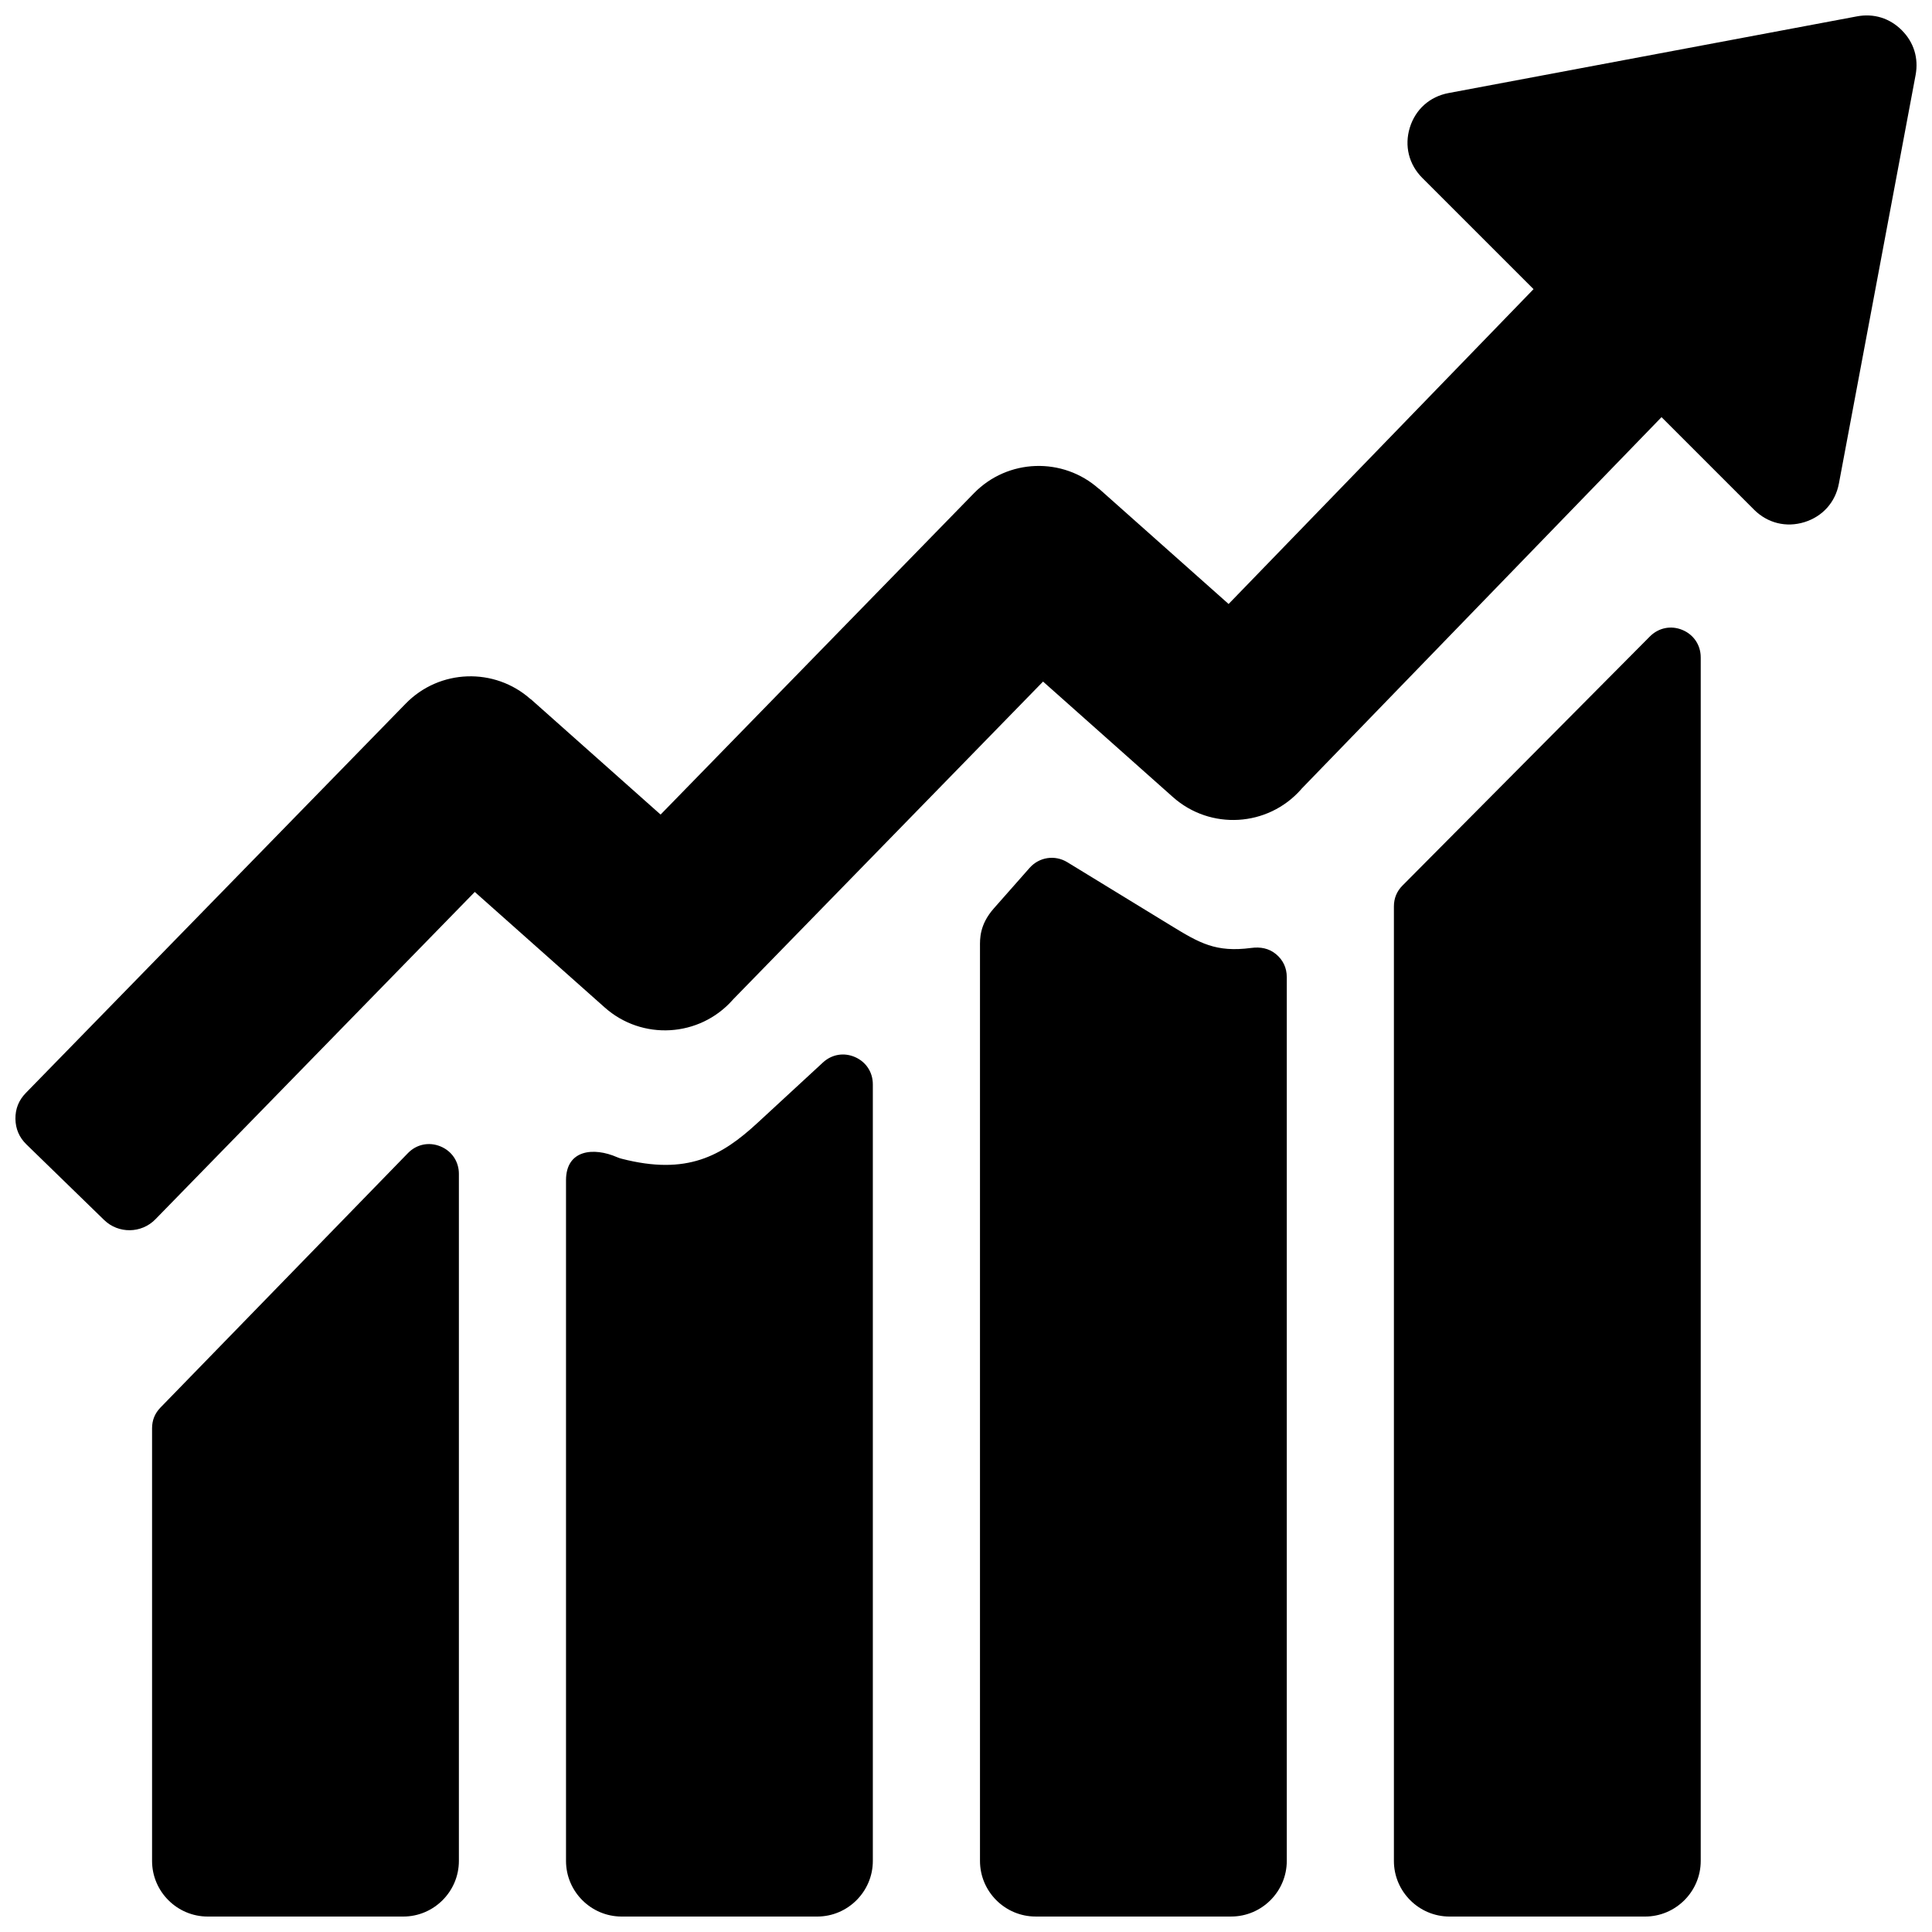 <?xml version="1.0" encoding="UTF-8"?>
<!-- Uploaded to: SVG Repo, www.svgrepo.com, Generator: SVG Repo Mixer Tools -->
<svg width="800px" height="800px" version="1.1" viewBox="144 144 512 512" xmlns="http://www.w3.org/2000/svg">
 <defs>
  <clipPath id="a">
   <path d="m148.09 148.09h503.81v503.81h-503.81z"/>
  </clipPath>
 </defs>
 <g clip-path="url(#a)">
  <path d="m150.83 433.66 100.66-103.17c8.988-9.242 23.609-9.684 33.133-1.195l0.023-0.031 34.418 30.605 83.02-85.137c8.988-9.234 23.609-9.676 33.133-1.188l0.023-0.031 34.352 30.551 80.812-83.438-29.48-29.473c-3.574-3.582-4.793-8.508-3.305-13.344 1.496-4.832 5.281-8.211 10.258-9.148l108.24-20.324c4.457-0.836 8.668 0.465 11.871 3.668 3.203 3.203 4.496 7.414 3.668 11.871l-20.324 108.24c-0.93 4.977-4.312 8.762-9.148 10.258-4.832 1.488-9.762 0.27-13.344-3.305l-24.52-24.52-95.355 98.441-0.219 0.262c-8.816 9.91-24 10.793-33.914 1.977l-34.41-30.605-82.098 84.184-0.172 0.195c-8.816 9.91-24 10.793-33.906 1.977l-34.426-30.605-84.641 86.75c-3.699 3.793-9.801 3.871-13.594 0.18l-20.586-20.027c-1.906-1.852-2.875-4.117-2.914-6.769-0.031-2.652 0.883-4.945 2.738-6.84zm114.78 21.418v182.09c0 8.109-6.637 14.738-14.738 14.738h-51.828c-8.109 0-14.746-6.621-14.746-14.738v-114.67c0-2.133 0.746-3.961 2.234-5.488l65.566-67.414c2.273-2.348 5.574-3.039 8.598-1.801 3.031 1.227 4.914 4.023 4.914 7.289zm329.1-136.87v318.96c0 8.109-6.637 14.738-14.746 14.738h-51.828c-8.109 0-14.738-6.621-14.738-14.738v-252.95c0-2.148 0.754-4.008 2.266-5.527l65.566-66.016c2.297-2.305 5.574-2.992 8.59-1.746 3.016 1.234 4.887 4.031 4.887 7.273zm-109.7 84.734v234.22c0 8.109-6.621 14.738-14.738 14.738h-51.828c-8.109 0-14.738-6.621-14.738-14.738v-242.25c0-1.992-0.188-5.801 3.652-10.156l9.492-10.754c2.551-2.891 6.723-3.512 10.004-1.504l27.426 16.773c7.652 4.684 11.918 7.172 21.301 5.945 2.418-0.324 4.652 0.07 6.543 1.621 1.891 1.543 2.883 3.652 2.883 6.094zm-109.7 28.395v205.83c0 8.109-6.629 14.738-14.738 14.738h-51.828c-8.117 0-14.746-6.621-14.746-14.738v-180.39c0-8.102 7.297-8.84 13.555-6.102 0.41 0.172 0.762 0.301 1.188 0.402 17.293 4.449 26.449-0.691 35.953-9.453l17.414-16.074c2.356-2.164 5.574-2.691 8.492-1.41 2.922 1.281 4.707 4.016 4.707 7.203z"/>
 </g>
</svg>